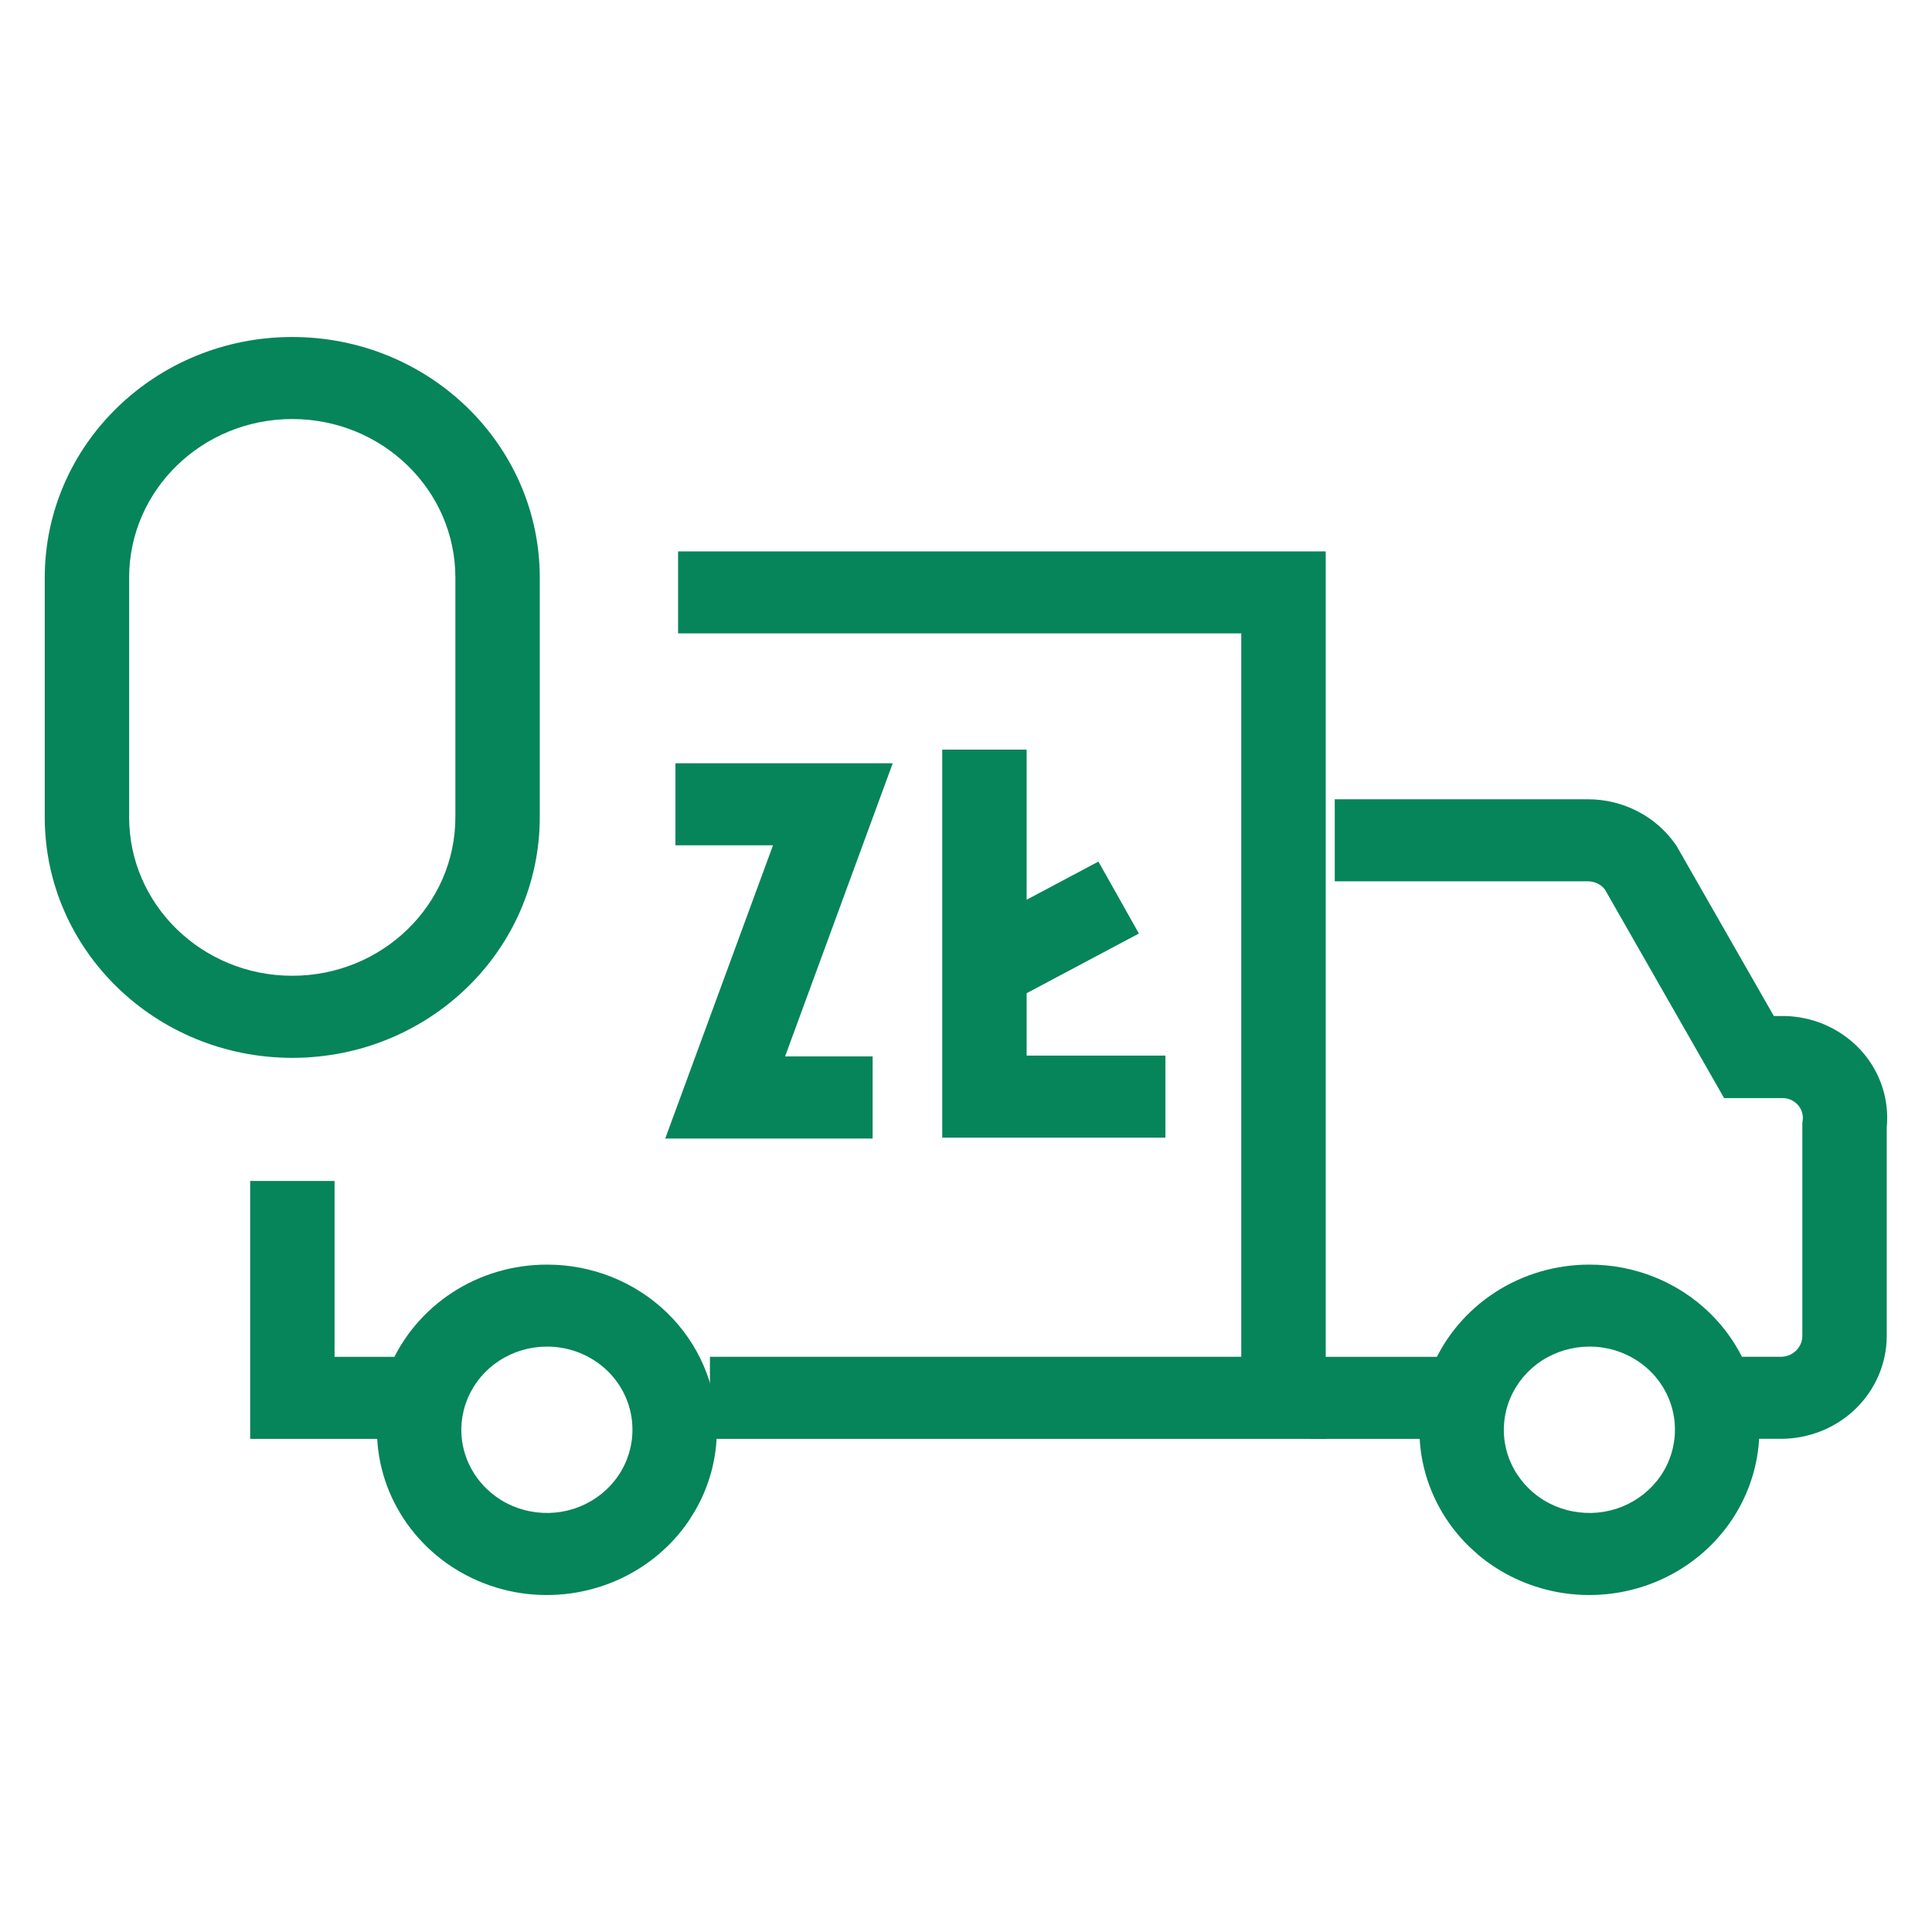 <svg width="37" height="37" viewBox="0 0 37 37" fill="none" xmlns="http://www.w3.org/2000/svg">
<path d="M34.517 25.584V21.507L34.524 21.457C34.531 21.403 34.526 21.348 34.509 21.295C34.492 21.243 34.464 21.195 34.426 21.155C34.389 21.114 34.342 21.082 34.291 21.06C34.239 21.038 34.182 21.028 34.126 21.029L34.115 21.03H33.019L30.737 17.037C30.711 17.003 30.68 16.973 30.645 16.949L30.602 16.924C30.543 16.894 30.477 16.878 30.41 16.878H25.562V15.307H30.41C30.74 15.307 31.065 15.385 31.357 15.535L31.464 15.594C31.675 15.719 31.861 15.88 32.012 16.07L32.085 16.167L32.106 16.197L33.971 19.458H34.192C34.444 19.465 34.694 19.518 34.927 19.615L35.025 19.66C35.252 19.769 35.456 19.918 35.626 20.101C35.82 20.31 35.965 20.557 36.051 20.826C36.131 21.074 36.158 21.335 36.133 21.594V25.584C36.133 26.107 35.919 26.608 35.539 26.978C35.159 27.348 34.643 27.555 34.105 27.555H32.885V25.984H34.105C34.214 25.984 34.319 25.942 34.396 25.867C34.473 25.792 34.517 25.69 34.517 25.584Z" fill="#06845A"/>
<path d="M25.389 10.56V27.556H13.596V25.984H23.772V12.13H12.986V10.56H25.389Z" fill="#06845A"/>
<path d="M6.407 22.617V25.985H8.039V27.556H4.791V22.617H6.407Z" fill="#06845A"/>
<path d="M30.439 24.219C31.299 24.217 32.126 24.547 32.736 25.138C33.347 25.729 33.691 26.53 33.694 27.367L33.686 27.601C33.647 28.145 33.463 28.672 33.152 29.129C32.796 29.651 32.289 30.059 31.695 30.301C31.1 30.543 30.445 30.608 29.813 30.488C29.26 30.382 28.745 30.14 28.32 29.785L28.142 29.625C27.686 29.183 27.374 28.619 27.247 28.005C27.12 27.391 27.184 26.754 27.43 26.175C27.676 25.596 28.093 25.101 28.629 24.752C29.164 24.404 29.793 24.219 30.437 24.219H30.439ZM30.439 25.789C30.114 25.789 29.797 25.883 29.527 26.058C29.258 26.233 29.048 26.483 28.924 26.775C28.8 27.066 28.768 27.387 28.832 27.696C28.896 28.005 29.053 28.289 29.283 28.511C29.512 28.734 29.805 28.885 30.123 28.945C30.442 29.006 30.772 28.974 31.071 28.852C31.37 28.73 31.625 28.525 31.805 28.262C31.984 27.999 32.079 27.69 32.077 27.374V27.373C32.076 26.952 31.903 26.548 31.596 26.251C31.289 25.955 30.873 25.788 30.441 25.789H30.439Z" fill="#06845A"/>
<path d="M10.474 24.219C11.335 24.217 12.161 24.547 12.772 25.138C13.382 25.729 13.726 26.53 13.729 27.367L13.721 27.601C13.688 28.068 13.549 28.521 13.313 28.929L13.188 29.13C12.832 29.652 12.324 30.059 11.73 30.301C11.135 30.543 10.48 30.608 9.848 30.488C9.216 30.367 8.634 30.067 8.178 29.625C7.721 29.183 7.409 28.619 7.282 28.005C7.156 27.391 7.219 26.754 7.465 26.175C7.711 25.596 8.129 25.101 8.664 24.752C9.199 24.404 9.828 24.219 10.472 24.219H10.474ZM10.474 25.789C10.149 25.789 9.832 25.883 9.562 26.058C9.293 26.233 9.083 26.483 8.959 26.775C8.835 27.066 8.803 27.387 8.867 27.696C8.931 28.005 9.088 28.289 9.318 28.511C9.548 28.734 9.84 28.885 10.159 28.945C10.477 29.006 10.807 28.974 11.107 28.852C11.405 28.73 11.661 28.525 11.84 28.262C12.019 27.999 12.114 27.69 12.112 27.375V27.373C12.111 26.952 11.938 26.548 11.631 26.251C11.324 25.955 10.909 25.788 10.476 25.789H10.474Z" fill="#06845A"/>
<path d="M27.53 25.985V27.556H25.09V25.985H27.53Z" fill="#06845A"/>
<path d="M19.661 14.356V20.216H22.319V21.787H18.045V14.356H19.661Z" fill="#06845A"/>
<path d="M8.721 11.062C8.721 9.385 7.322 8.025 5.597 8.025C3.872 8.025 2.473 9.385 2.473 11.062V15.65C2.473 17.327 3.872 18.687 5.597 18.687C7.322 18.687 8.721 17.327 8.721 15.65V11.062ZM10.337 15.65C10.337 18.195 8.215 20.259 5.597 20.259C2.979 20.258 0.857 18.195 0.857 15.65V11.062C0.858 8.517 2.979 6.454 5.597 6.454C8.215 6.454 10.337 8.517 10.337 11.062V15.65Z" fill="#06845A"/>
<path d="M17.097 14.617L15.035 20.232H16.712V21.804H12.74L14.804 16.188H12.935V14.617H17.097Z" fill="#06845A"/>
<path d="M21.811 17.878L19.084 19.328L18.309 17.95L21.036 16.5L21.811 17.878Z" fill="#06845A"/>
</svg>
